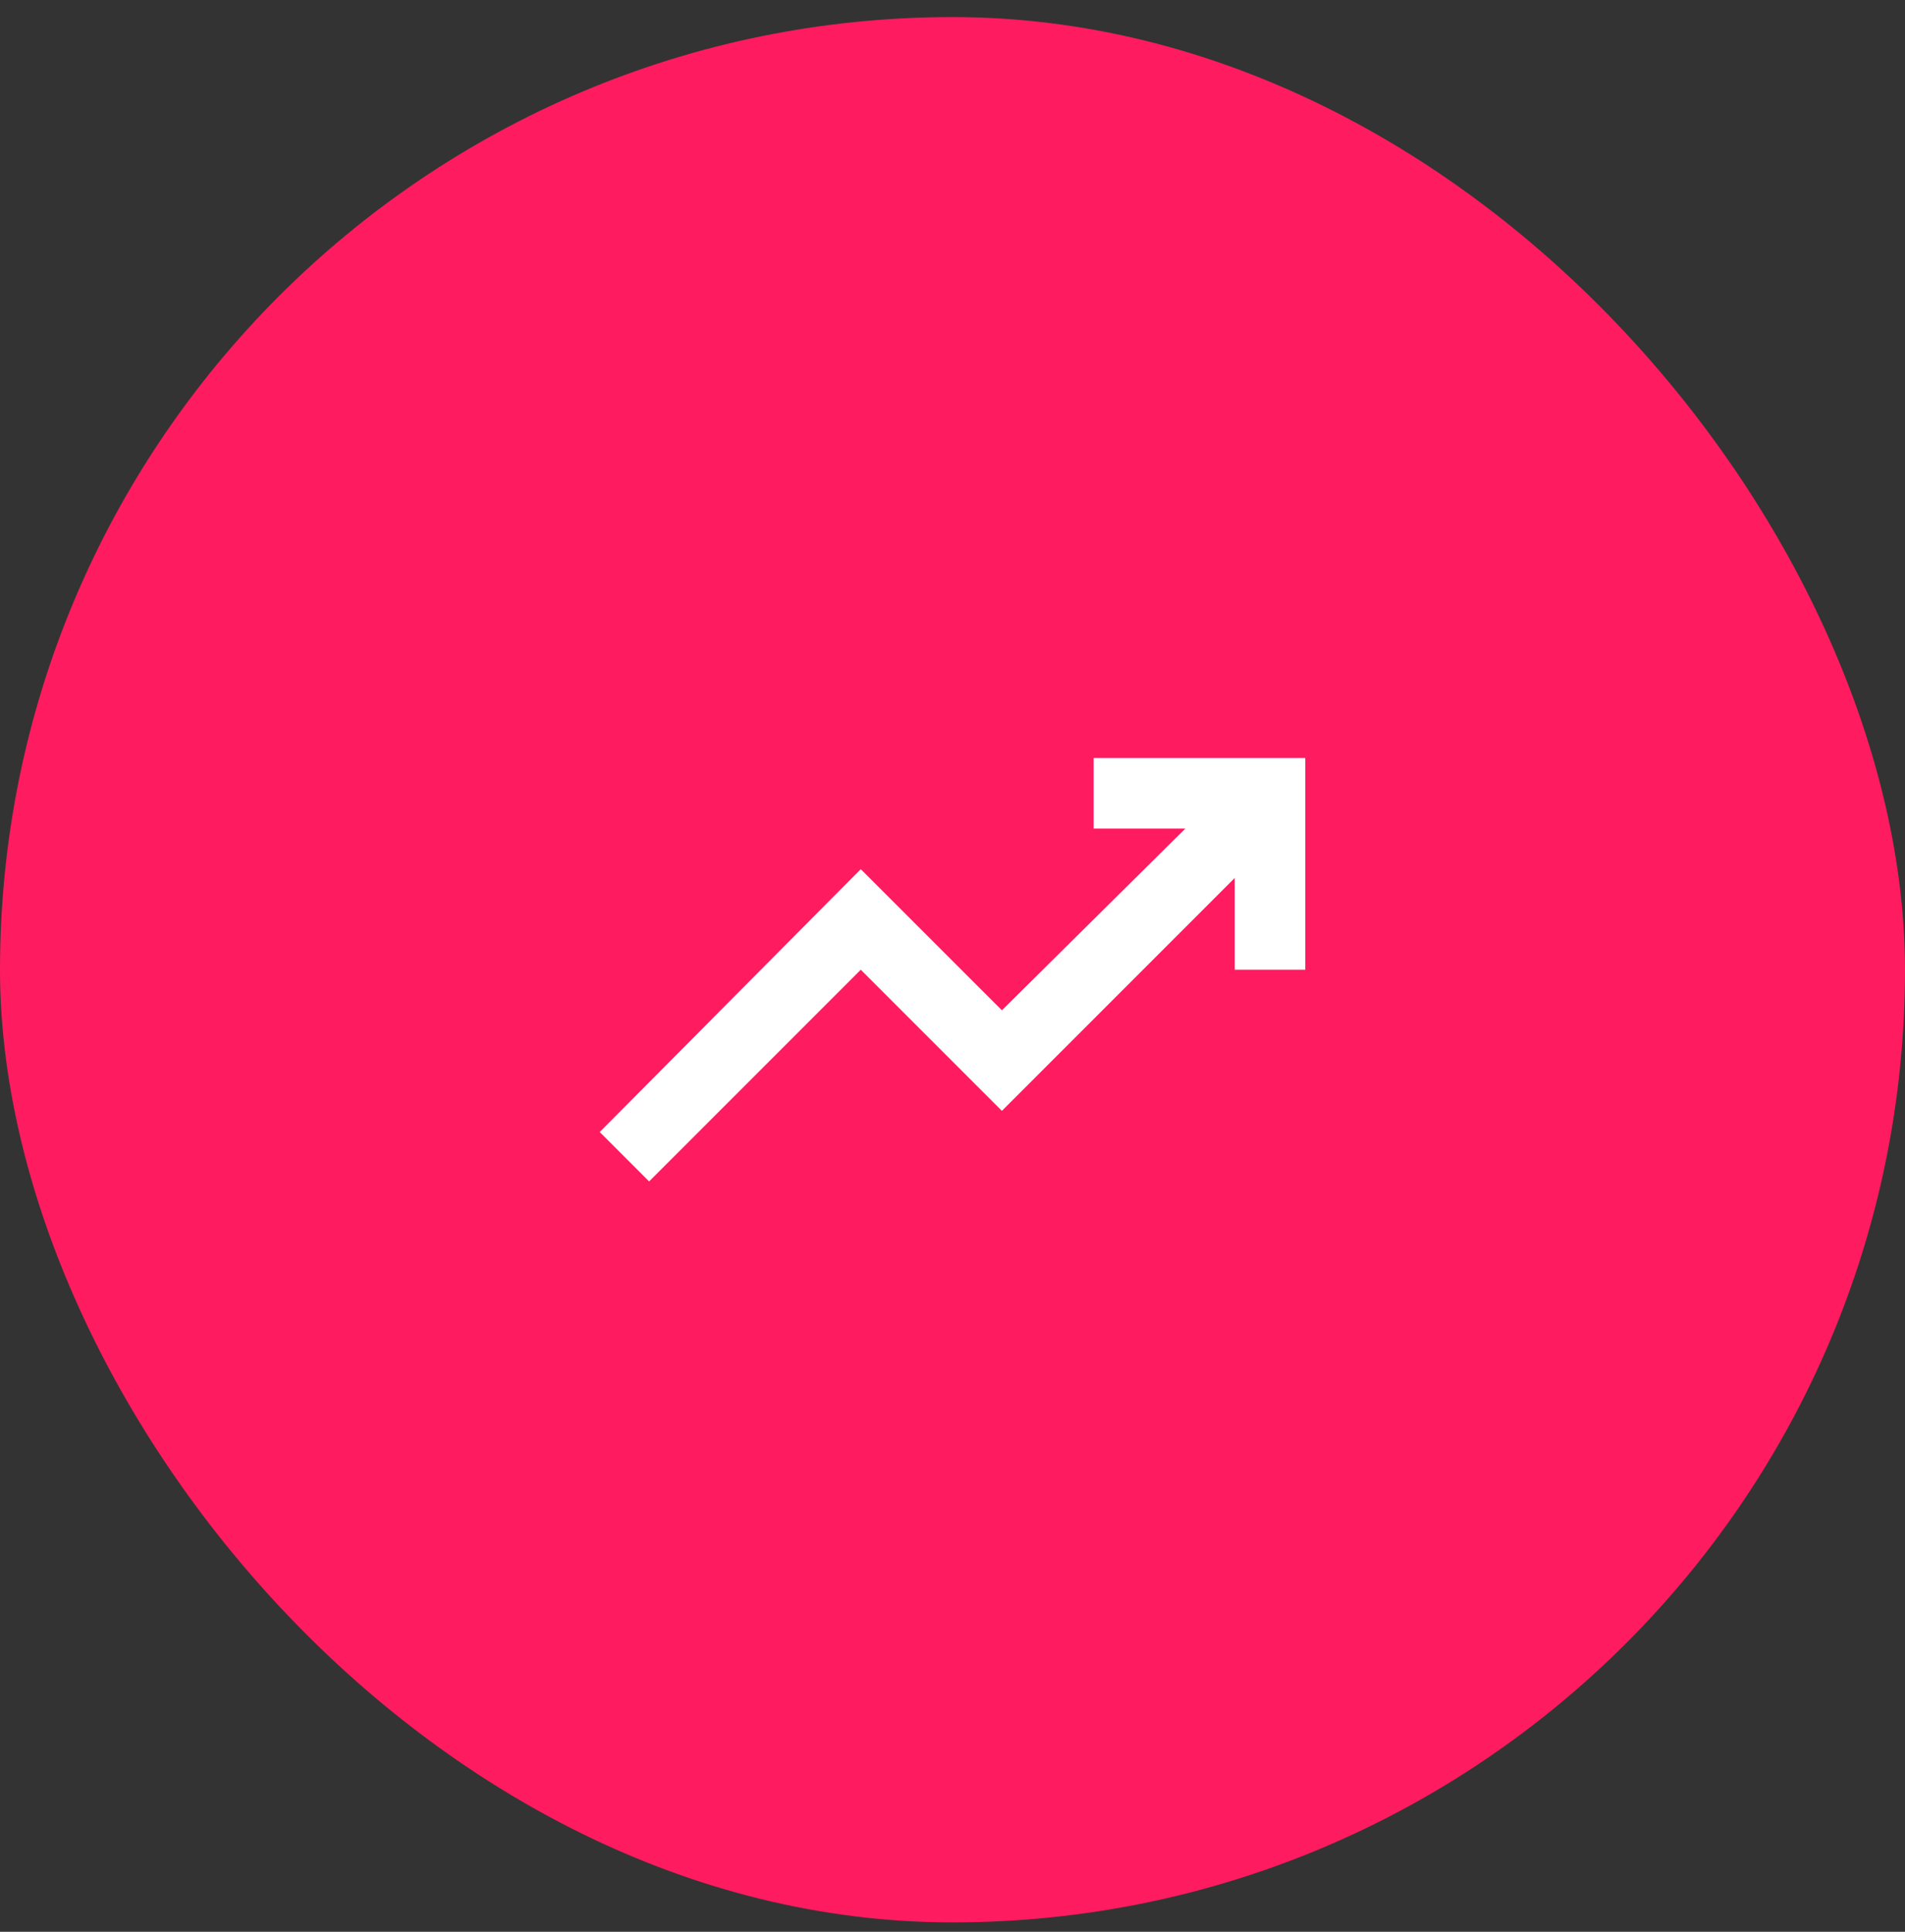<svg width="72" height="73" viewBox="0 0 72 73" fill="none" xmlns="http://www.w3.org/2000/svg">
<rect x="0" y="0" width="72" height="73" fill="#333333" stroke="none"/>
<rect y="0.645" width="72" height="72" rx="36" fill="#FF1B60"/>
<mask id="mask0_133_838" style="mask-type:alpha" maskUnits="userSpaceOnUse" x="20" y="20" width="32" height="33">
<rect x="20" y="20.645" width="32" height="32" fill="#D9D9D9"/>
</mask>
<g mask="url(#mask0_133_838)">
<path d="M24.533 44.645L22.667 42.778L32.533 32.845L37.867 38.178L44.8 31.311H41.333V28.645H49.333V36.645H46.667V33.178L37.867 41.978L32.533 36.645L24.533 44.645Z" fill="white"/>
</g>
</svg>
